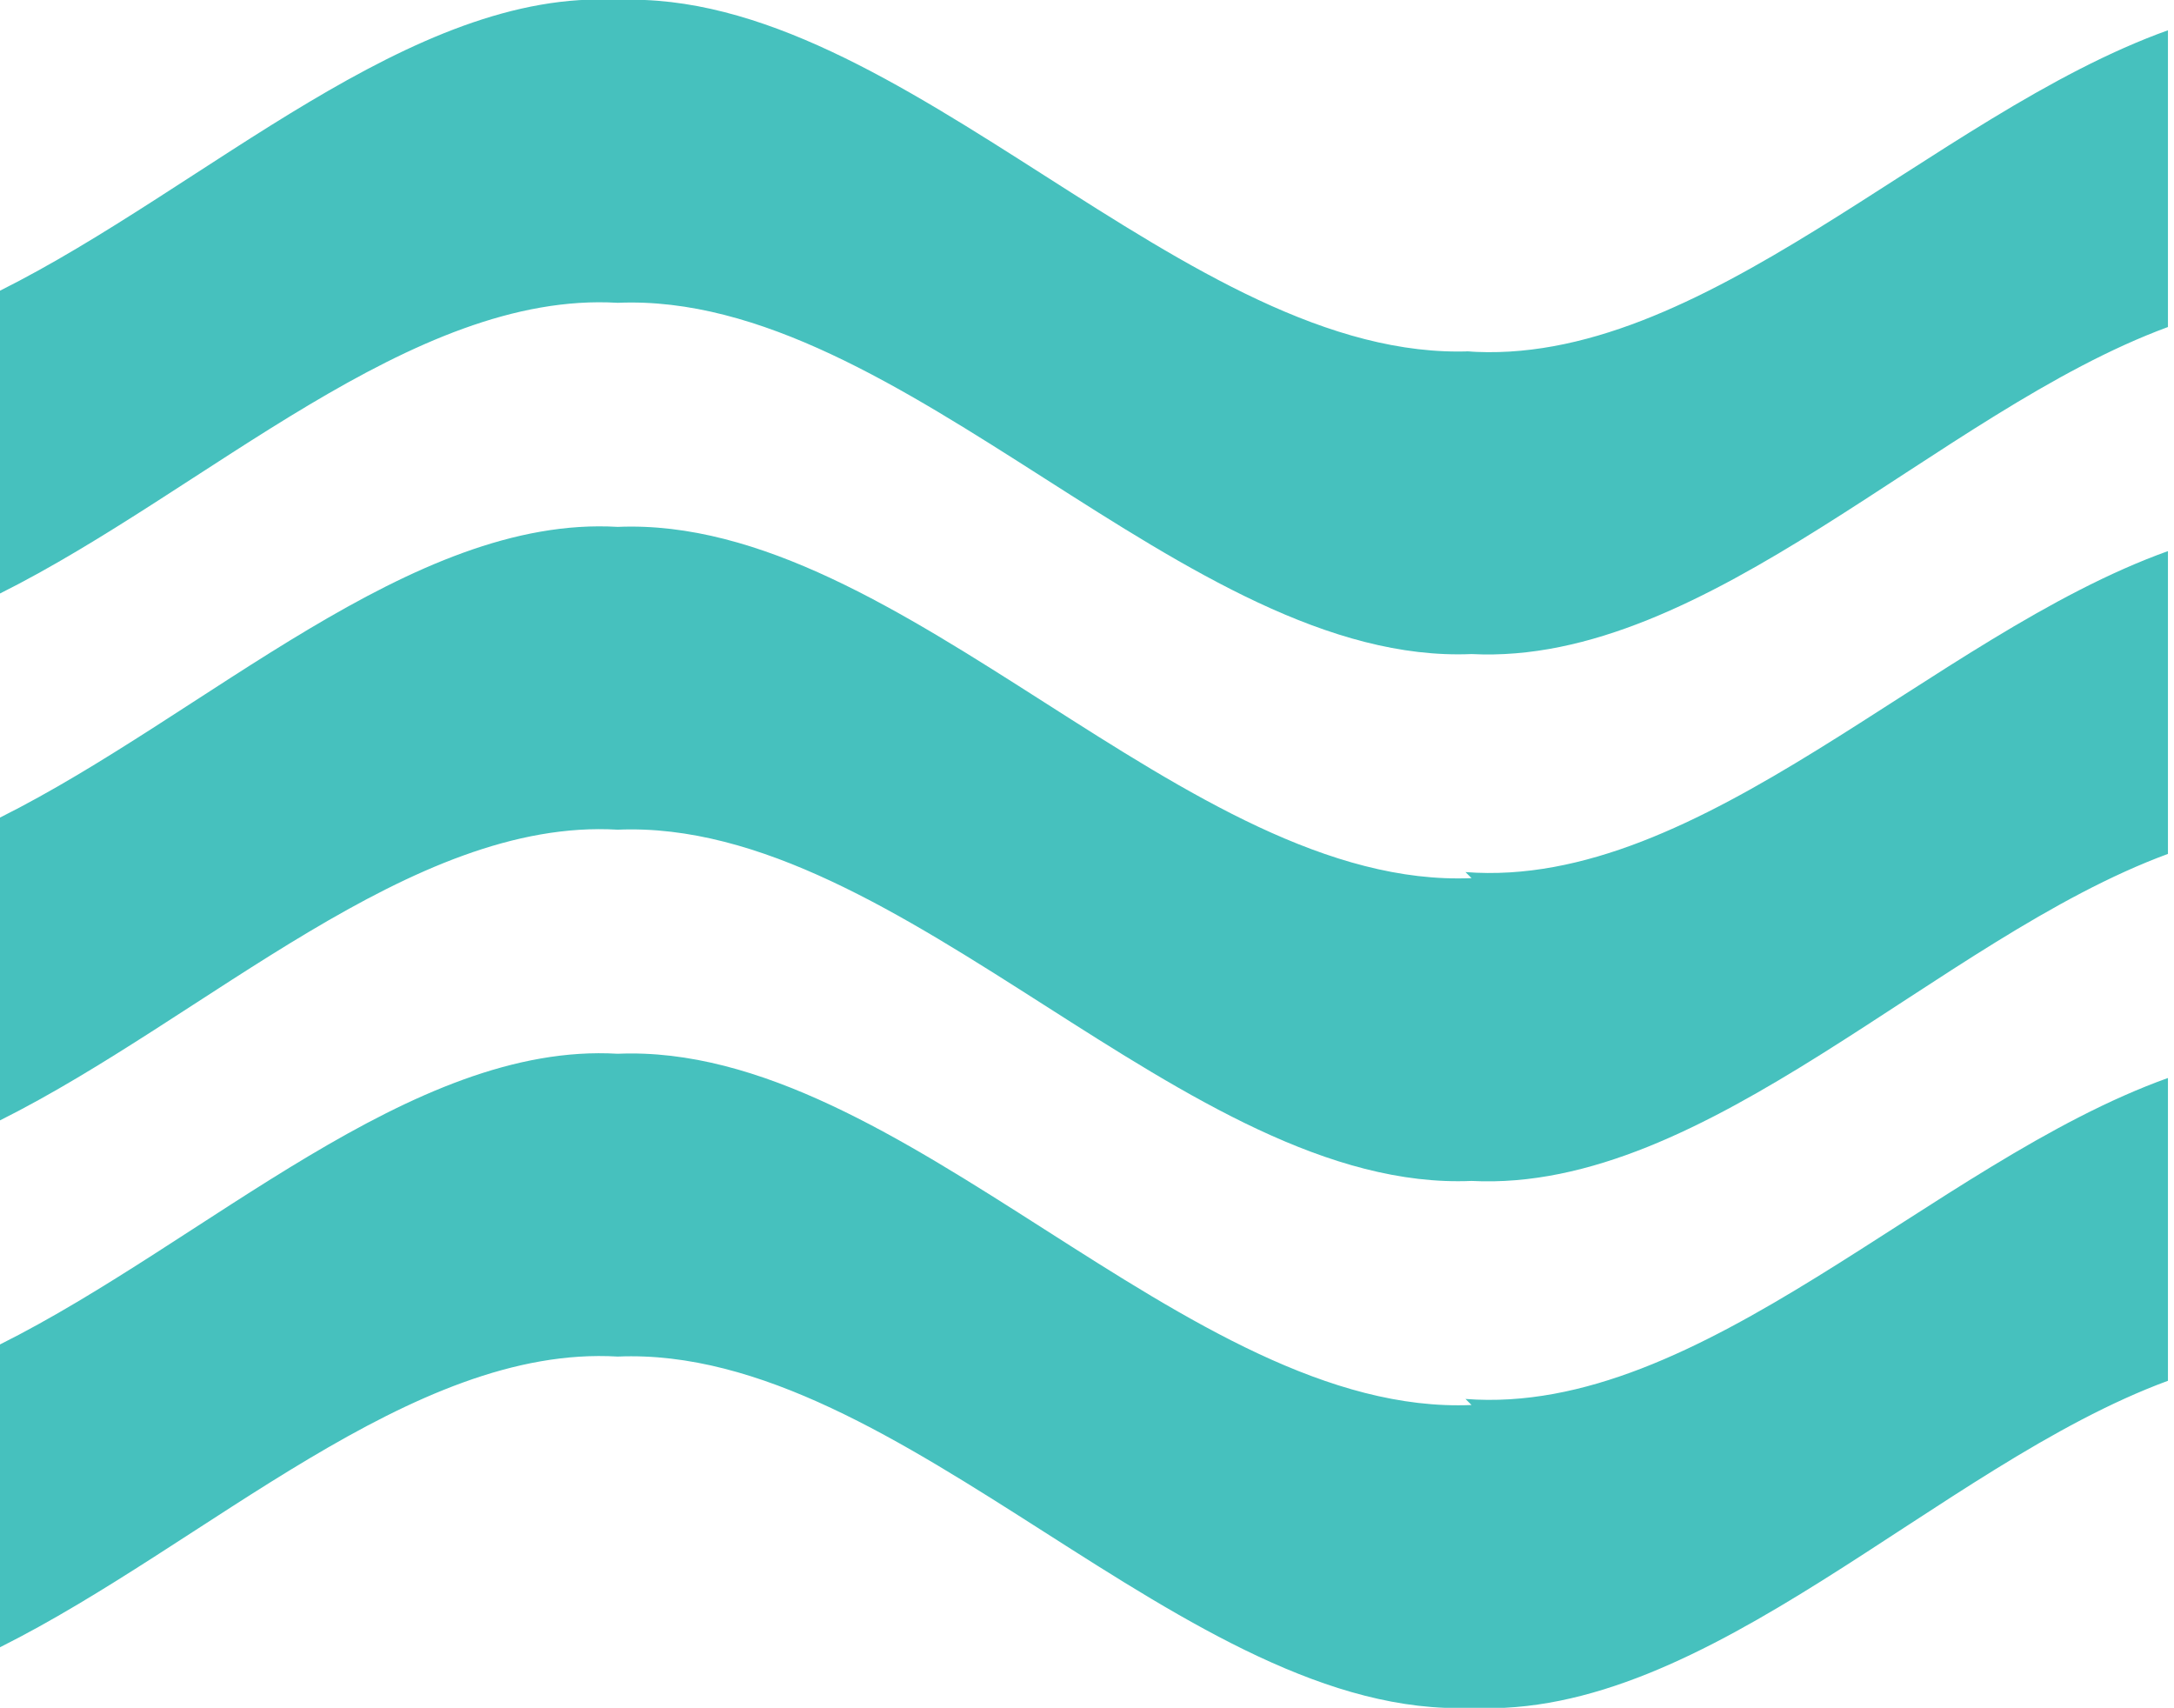 <svg xmlns="http://www.w3.org/2000/svg" width="35.9" height="28.2"><path d="M24.3 14.5c-4.7.2-9.4-6-14.1-5.8-3.4-.2-6.8 3.1-10.2 4.8v5c3.4-1.7 6.8-5 10.2-4.8 4.7-.2 9.4 6 14.1 5.8 3.9.2 7.7-4 11.5-5.4v-5c-3.9 1.4-7.7 5.6-11.6 5.3z" fill="#46c1be"/><path d="M24.3 23.2c-4.7.2-9.4-6-14.1-5.8-3.4-.2-6.8 3.1-10.2 4.8v5c3.4-1.7 6.8-5 10.2-4.8 4.7-.2 9.4 6 14.1 5.8 3.9.2 7.7-4 11.5-5.4v-5c-3.9 1.4-7.7 5.6-11.6 5.3zM24.3 5.8c-4.7.2-9.4-6-14.1-5.8C6.8-.2 3.4 3.1 0 4.8v5c3.4-1.7 6.8-5 10.2-4.8 4.7-.2 9.4 6 14.1 5.8 3.9.2 7.7-4 11.5-5.4V.5c-3.9 1.4-7.7 5.6-11.6 5.3z" fill="#46c1be"/></svg>